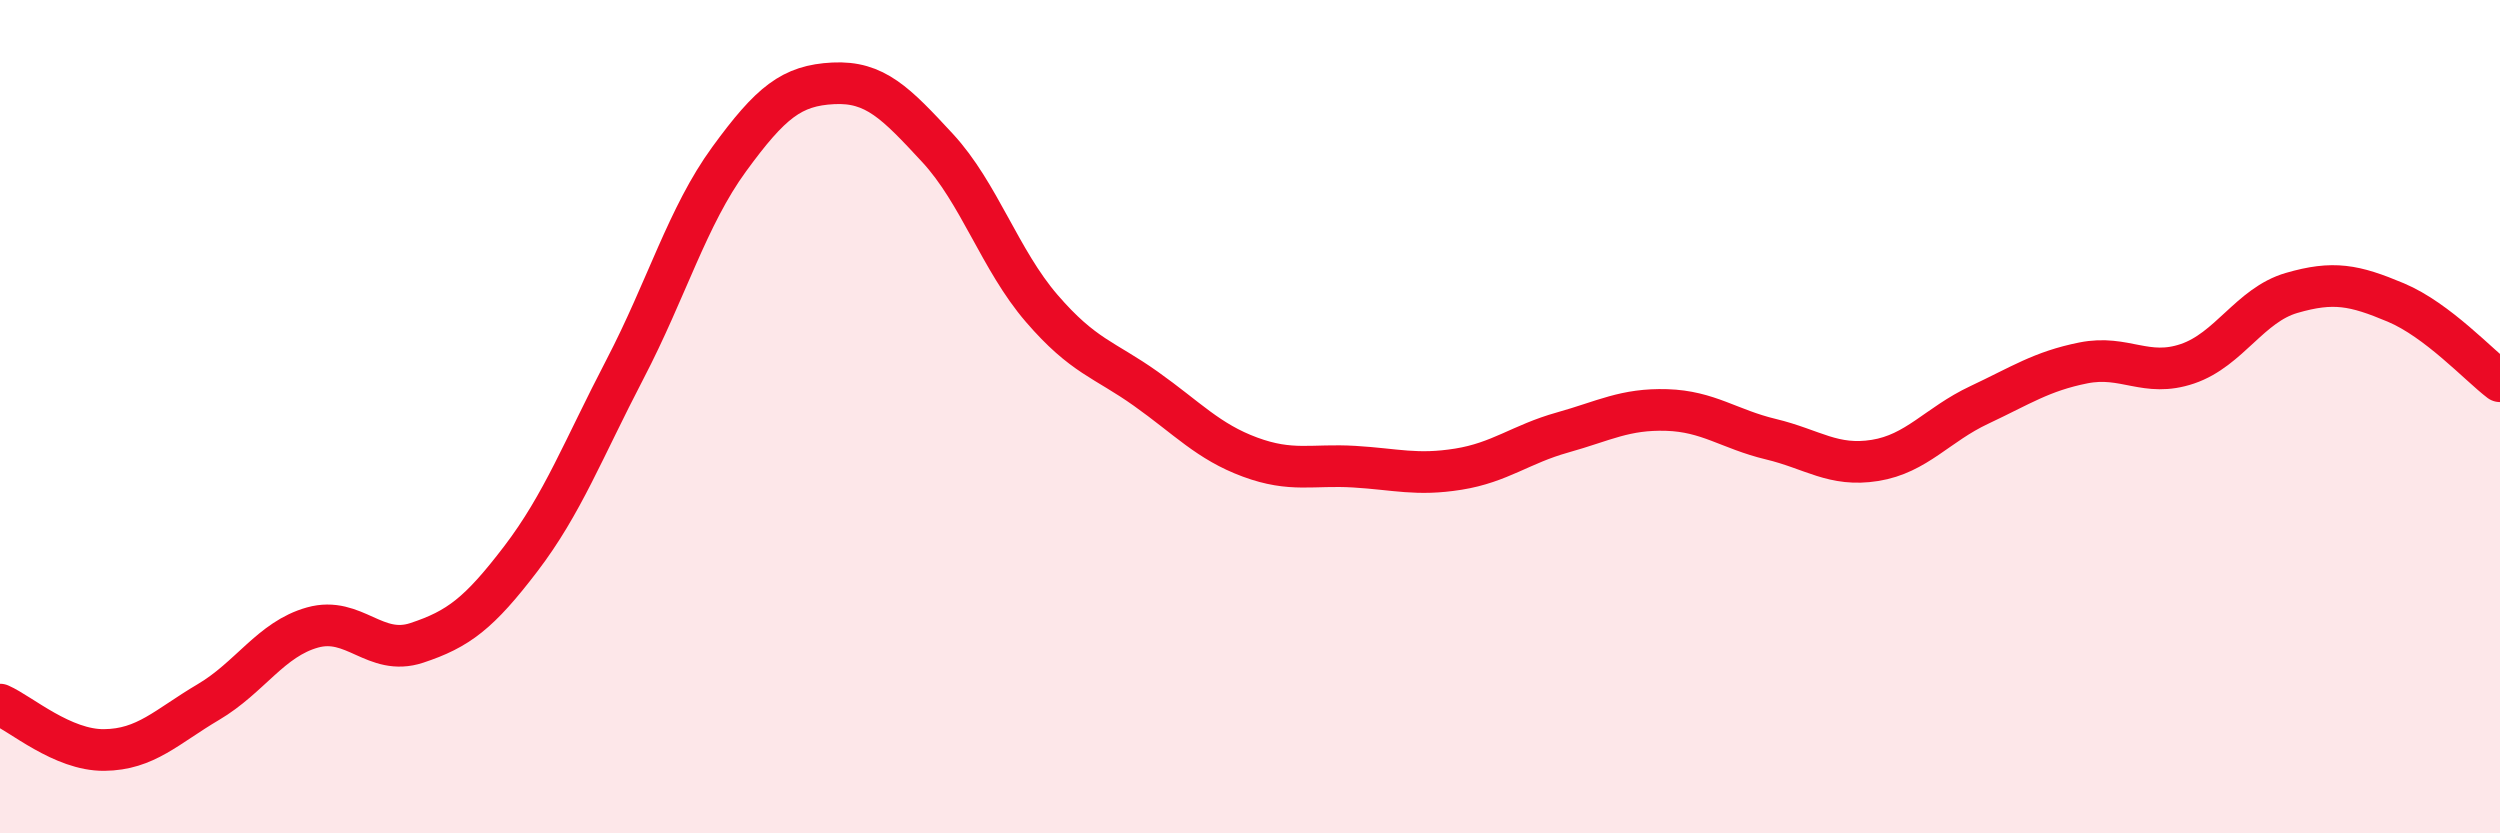 
    <svg width="60" height="20" viewBox="0 0 60 20" xmlns="http://www.w3.org/2000/svg">
      <path
        d="M 0,16.91 C 0.5,17.13 1.5,18.01 2.5,18 C 3.5,17.99 4,17.44 5,16.85 C 6,16.26 6.5,15.34 7.5,15.06 C 8.5,14.78 9,15.76 10,15.43 C 11,15.1 11.5,14.72 12.5,13.41 C 13.5,12.1 14,10.78 15,8.86 C 16,6.94 16.5,5.19 17.5,3.82 C 18.5,2.45 19,2.05 20,2 C 21,1.95 21.5,2.47 22.5,3.55 C 23.5,4.63 24,6.24 25,7.4 C 26,8.56 26.5,8.62 27.5,9.33 C 28.5,10.04 29,10.6 30,10.97 C 31,11.34 31.5,11.14 32.5,11.2 C 33.5,11.26 34,11.42 35,11.26 C 36,11.1 36.5,10.66 37.5,10.38 C 38.5,10.1 39,9.81 40,9.84 C 41,9.87 41.5,10.3 42.5,10.54 C 43.5,10.78 44,11.21 45,11.05 C 46,10.89 46.5,10.19 47.5,9.72 C 48.5,9.25 49,8.91 50,8.71 C 51,8.51 51.5,9.07 52.5,8.73 C 53.5,8.39 54,7.32 55,7.03 C 56,6.74 56.5,6.84 57.5,7.26 C 58.5,7.68 59.5,8.77 60,9.15L60 20L0 20Z"
        fill="#EB0A25"
        opacity="0.1"
        stroke-linecap="round"
        stroke-linejoin="round"
      />
      <path
        d="M 0,16.91 C 0.5,17.13 1.5,18.01 2.5,18 C 3.5,17.99 4,17.44 5,16.85 C 6,16.26 6.5,15.34 7.5,15.06 C 8.5,14.78 9,15.76 10,15.43 C 11,15.1 11.5,14.72 12.5,13.41 C 13.5,12.1 14,10.78 15,8.86 C 16,6.94 16.5,5.19 17.5,3.82 C 18.5,2.45 19,2.05 20,2 C 21,1.95 21.5,2.47 22.5,3.55 C 23.5,4.63 24,6.24 25,7.4 C 26,8.56 26.5,8.62 27.5,9.33 C 28.5,10.04 29,10.6 30,10.97 C 31,11.34 31.5,11.14 32.5,11.2 C 33.5,11.26 34,11.42 35,11.26 C 36,11.1 36.5,10.66 37.5,10.38 C 38.5,10.1 39,9.81 40,9.84 C 41,9.87 41.5,10.3 42.5,10.54 C 43.5,10.78 44,11.21 45,11.05 C 46,10.89 46.5,10.19 47.5,9.72 C 48.5,9.25 49,8.91 50,8.71 C 51,8.51 51.5,9.07 52.5,8.73 C 53.5,8.39 54,7.32 55,7.03 C 56,6.74 56.5,6.84 57.5,7.26 C 58.5,7.68 59.5,8.77 60,9.15"
        stroke="#EB0A25"
        stroke-width="1"
        fill="none"
        stroke-linecap="round"
        stroke-linejoin="round"
      />
    </svg>
  